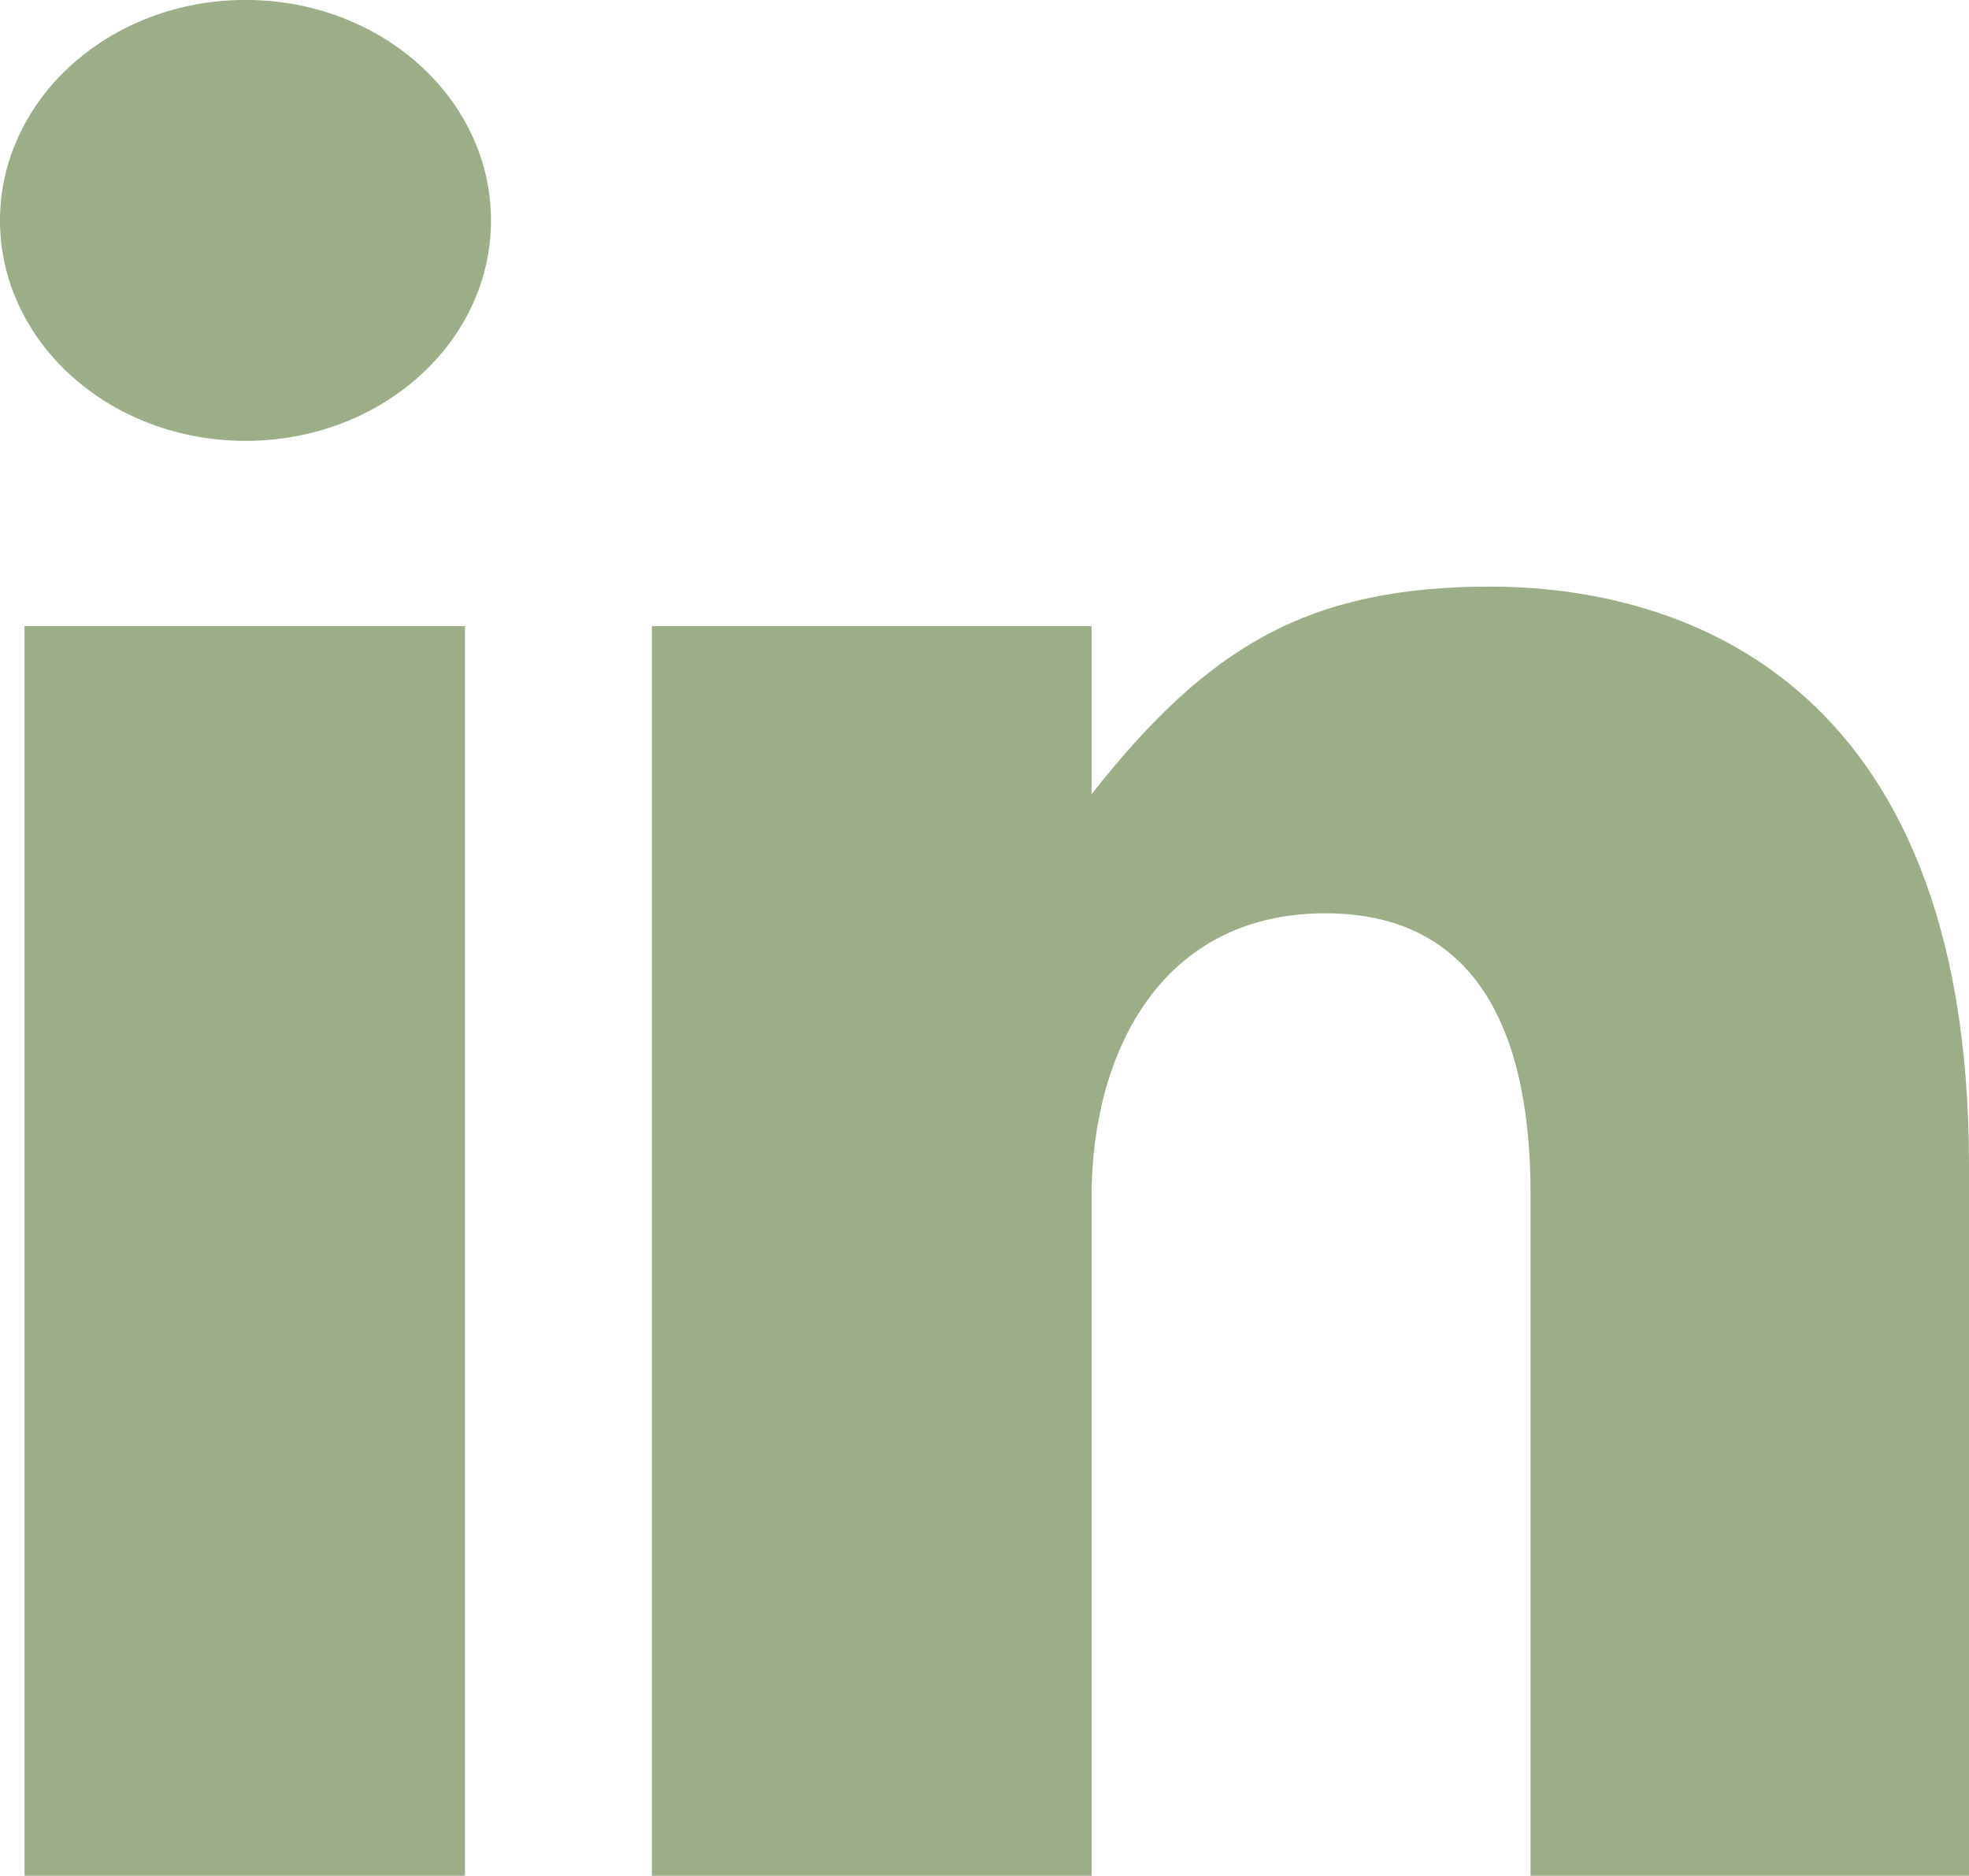 <svg xmlns="http://www.w3.org/2000/svg" width="65.592" height="62.492" viewBox="0 0 65.592 62.492"><defs><style>.a{fill:#9bae87;fill-rule:evenodd;}</style></defs><g transform="translate(0 0)"><g transform="translate(0)"><path class="a" d="M1270.986,2852.5V2829.77c0-4.664-1.349-9.332-6.838-9.332s-7.785,4.668-7.785,9.444V2852.5h-14.647v-41.629h14.647v5.6c3.853-4.9,7.2-6.916,13.274-6.916s15.955,2.833,15.955,19.274V2852.5Zm-42.806-47.8c-4.52,0-8.18-3.284-8.18-7.341s3.66-7.348,8.18-7.348,8.176,3.291,8.176,7.348S1232.7,2804.7,1228.18,2804.7Zm7.308,47.8h-14.671v-41.629h14.671Z" transform="translate(-1220 -2790.013)"/></g></g></svg>

